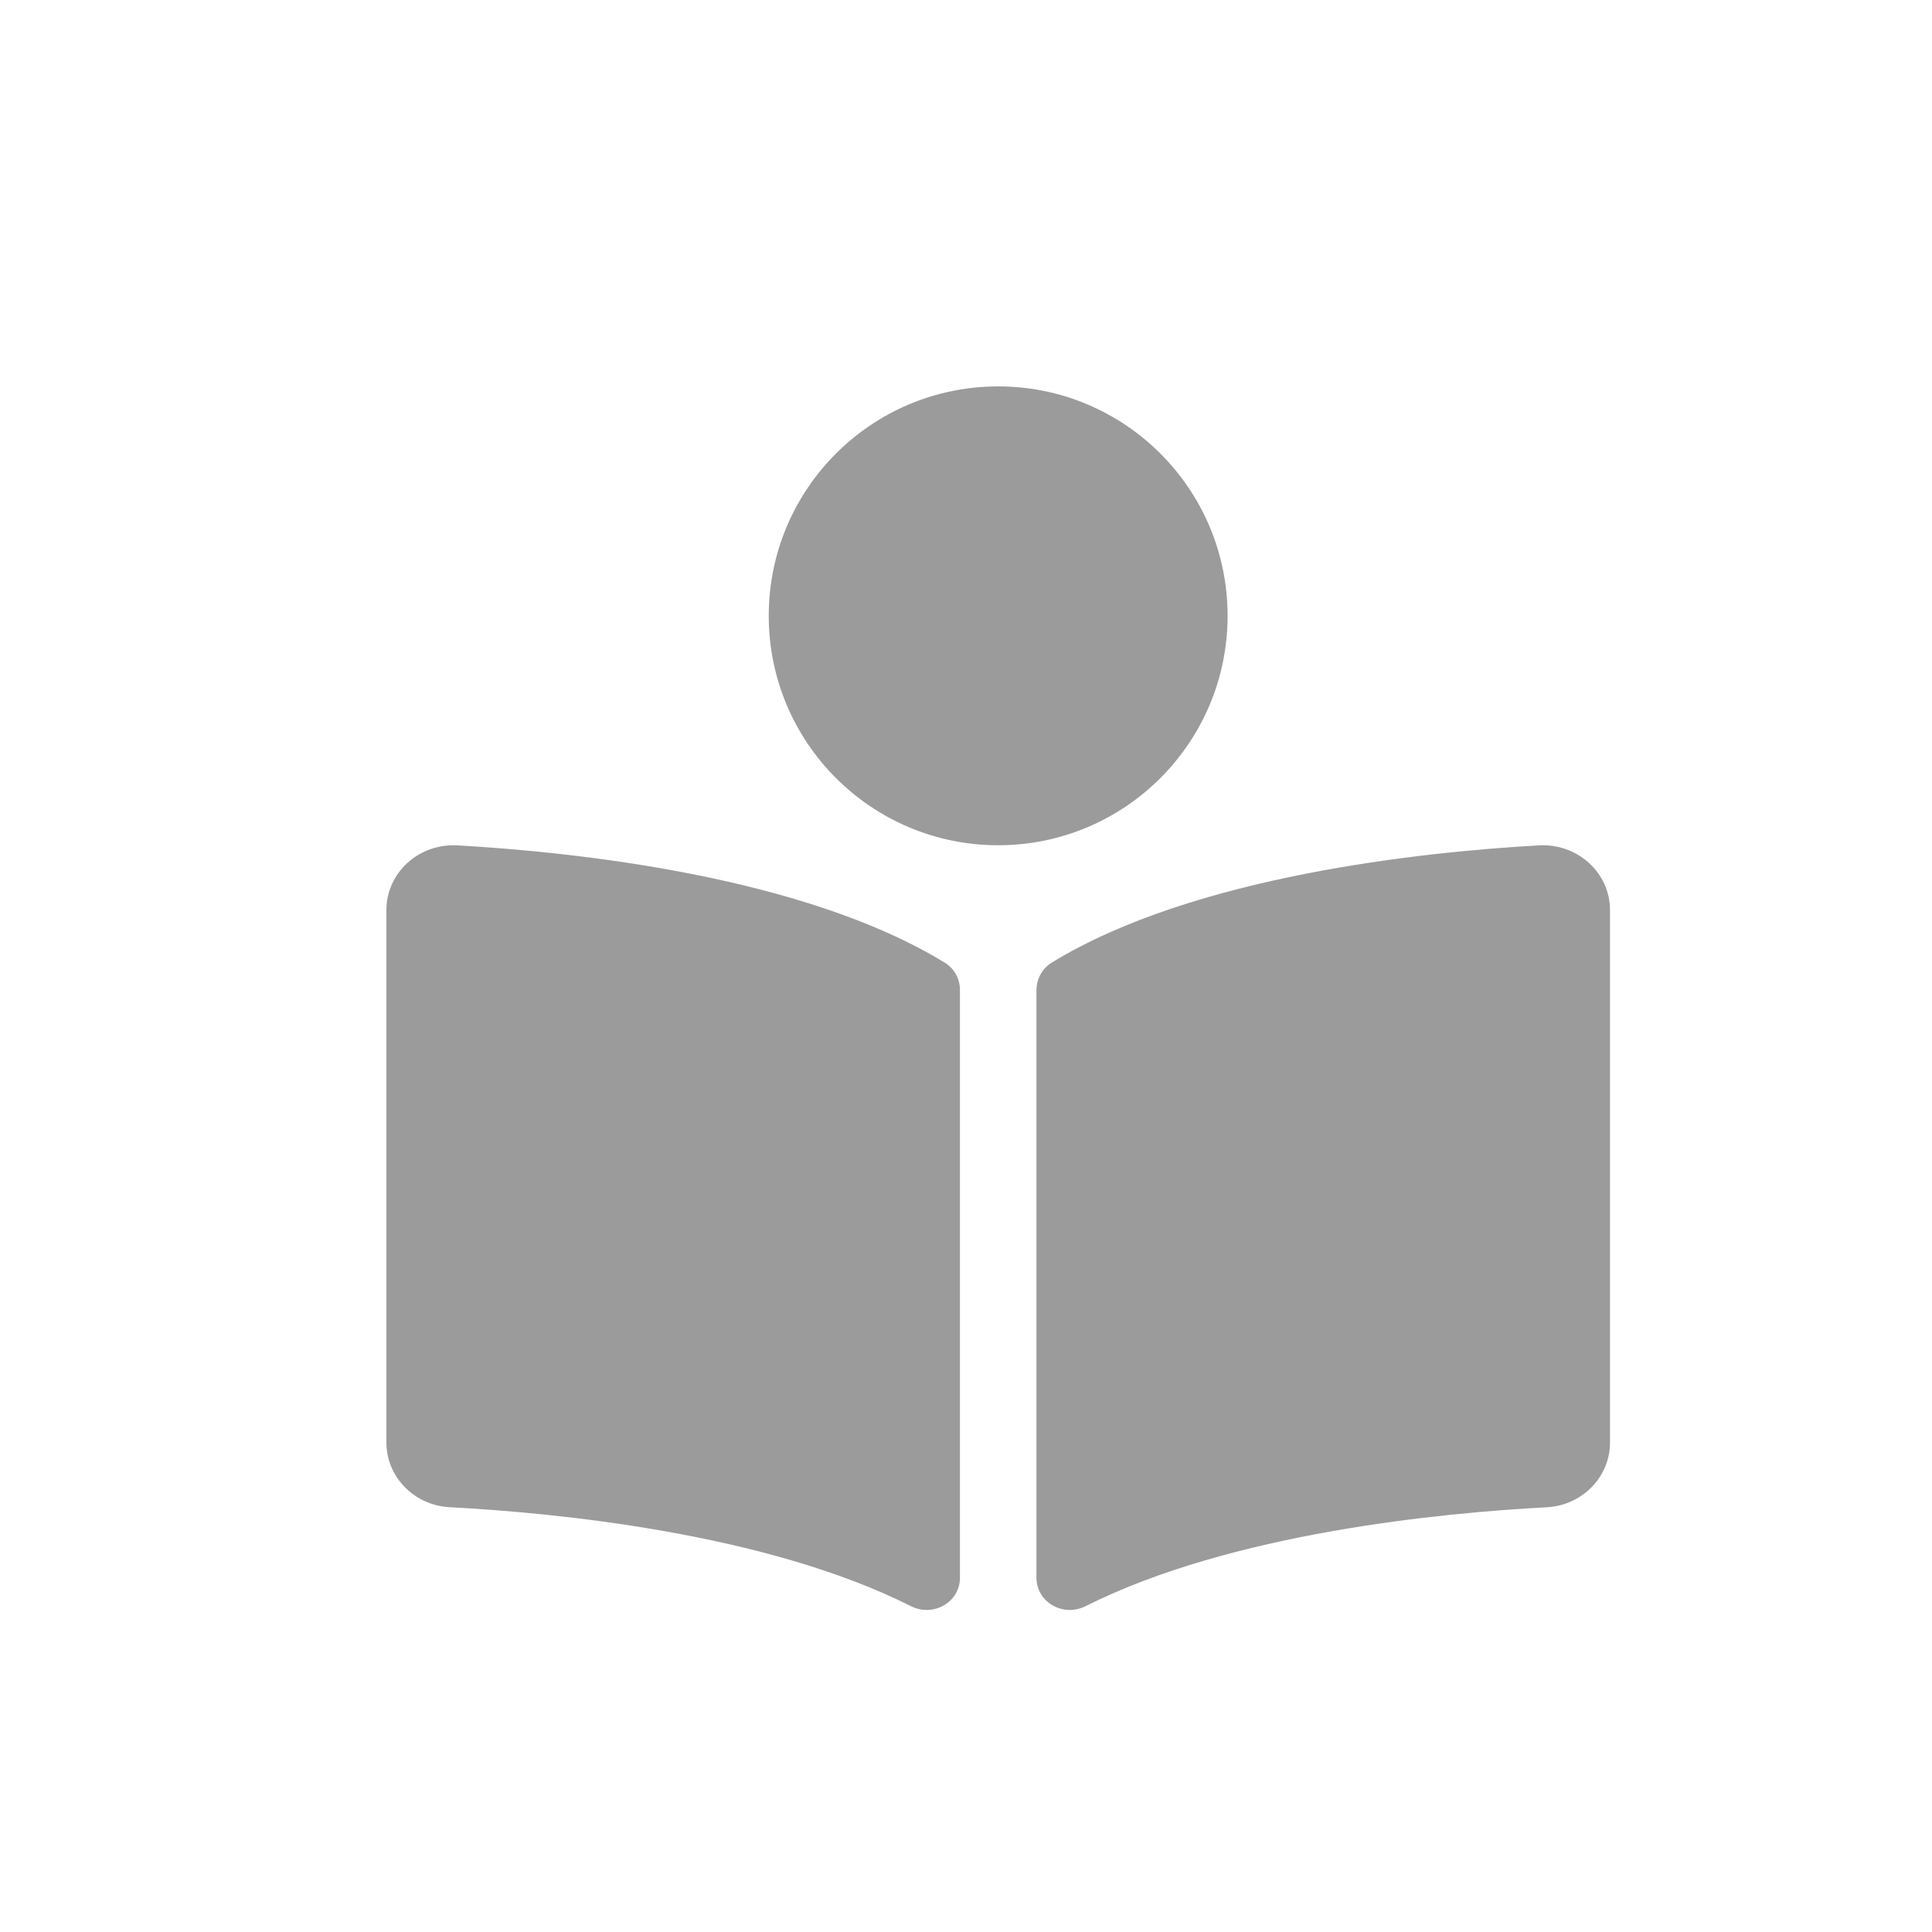 <svg width="30" height="30" viewBox="0 0 30 30" fill="none" xmlns="http://www.w3.org/2000/svg">
<path d="M19.062 9.562C19.062 7.595 17.467 6 15.5 6C13.532 6 11.937 7.595 11.937 9.562C11.937 11.53 13.532 13.125 15.5 13.125C17.467 13.125 19.062 11.53 19.062 9.562ZM14.668 14.947C12.466 13.599 8.9 13.229 7.106 13.127C6.503 13.093 6 13.552 6 14.132V22.4C6 22.931 6.43 23.375 6.983 23.404C8.603 23.489 11.881 23.8 14.146 24.941C14.494 25.116 14.906 24.878 14.906 24.5V15.372C14.906 15.199 14.82 15.04 14.668 14.947ZM23.894 13.127C22.1 13.228 18.533 13.599 16.332 14.947C16.18 15.04 16.094 15.205 16.094 15.378V24.499C16.094 24.878 16.507 25.116 16.856 24.941C19.121 23.801 22.397 23.49 24.017 23.405C24.57 23.376 25 22.932 25 22.401V14.132C25 13.552 24.497 13.093 23.894 13.127Z" fill="#9A9B9A"/>
</svg>
